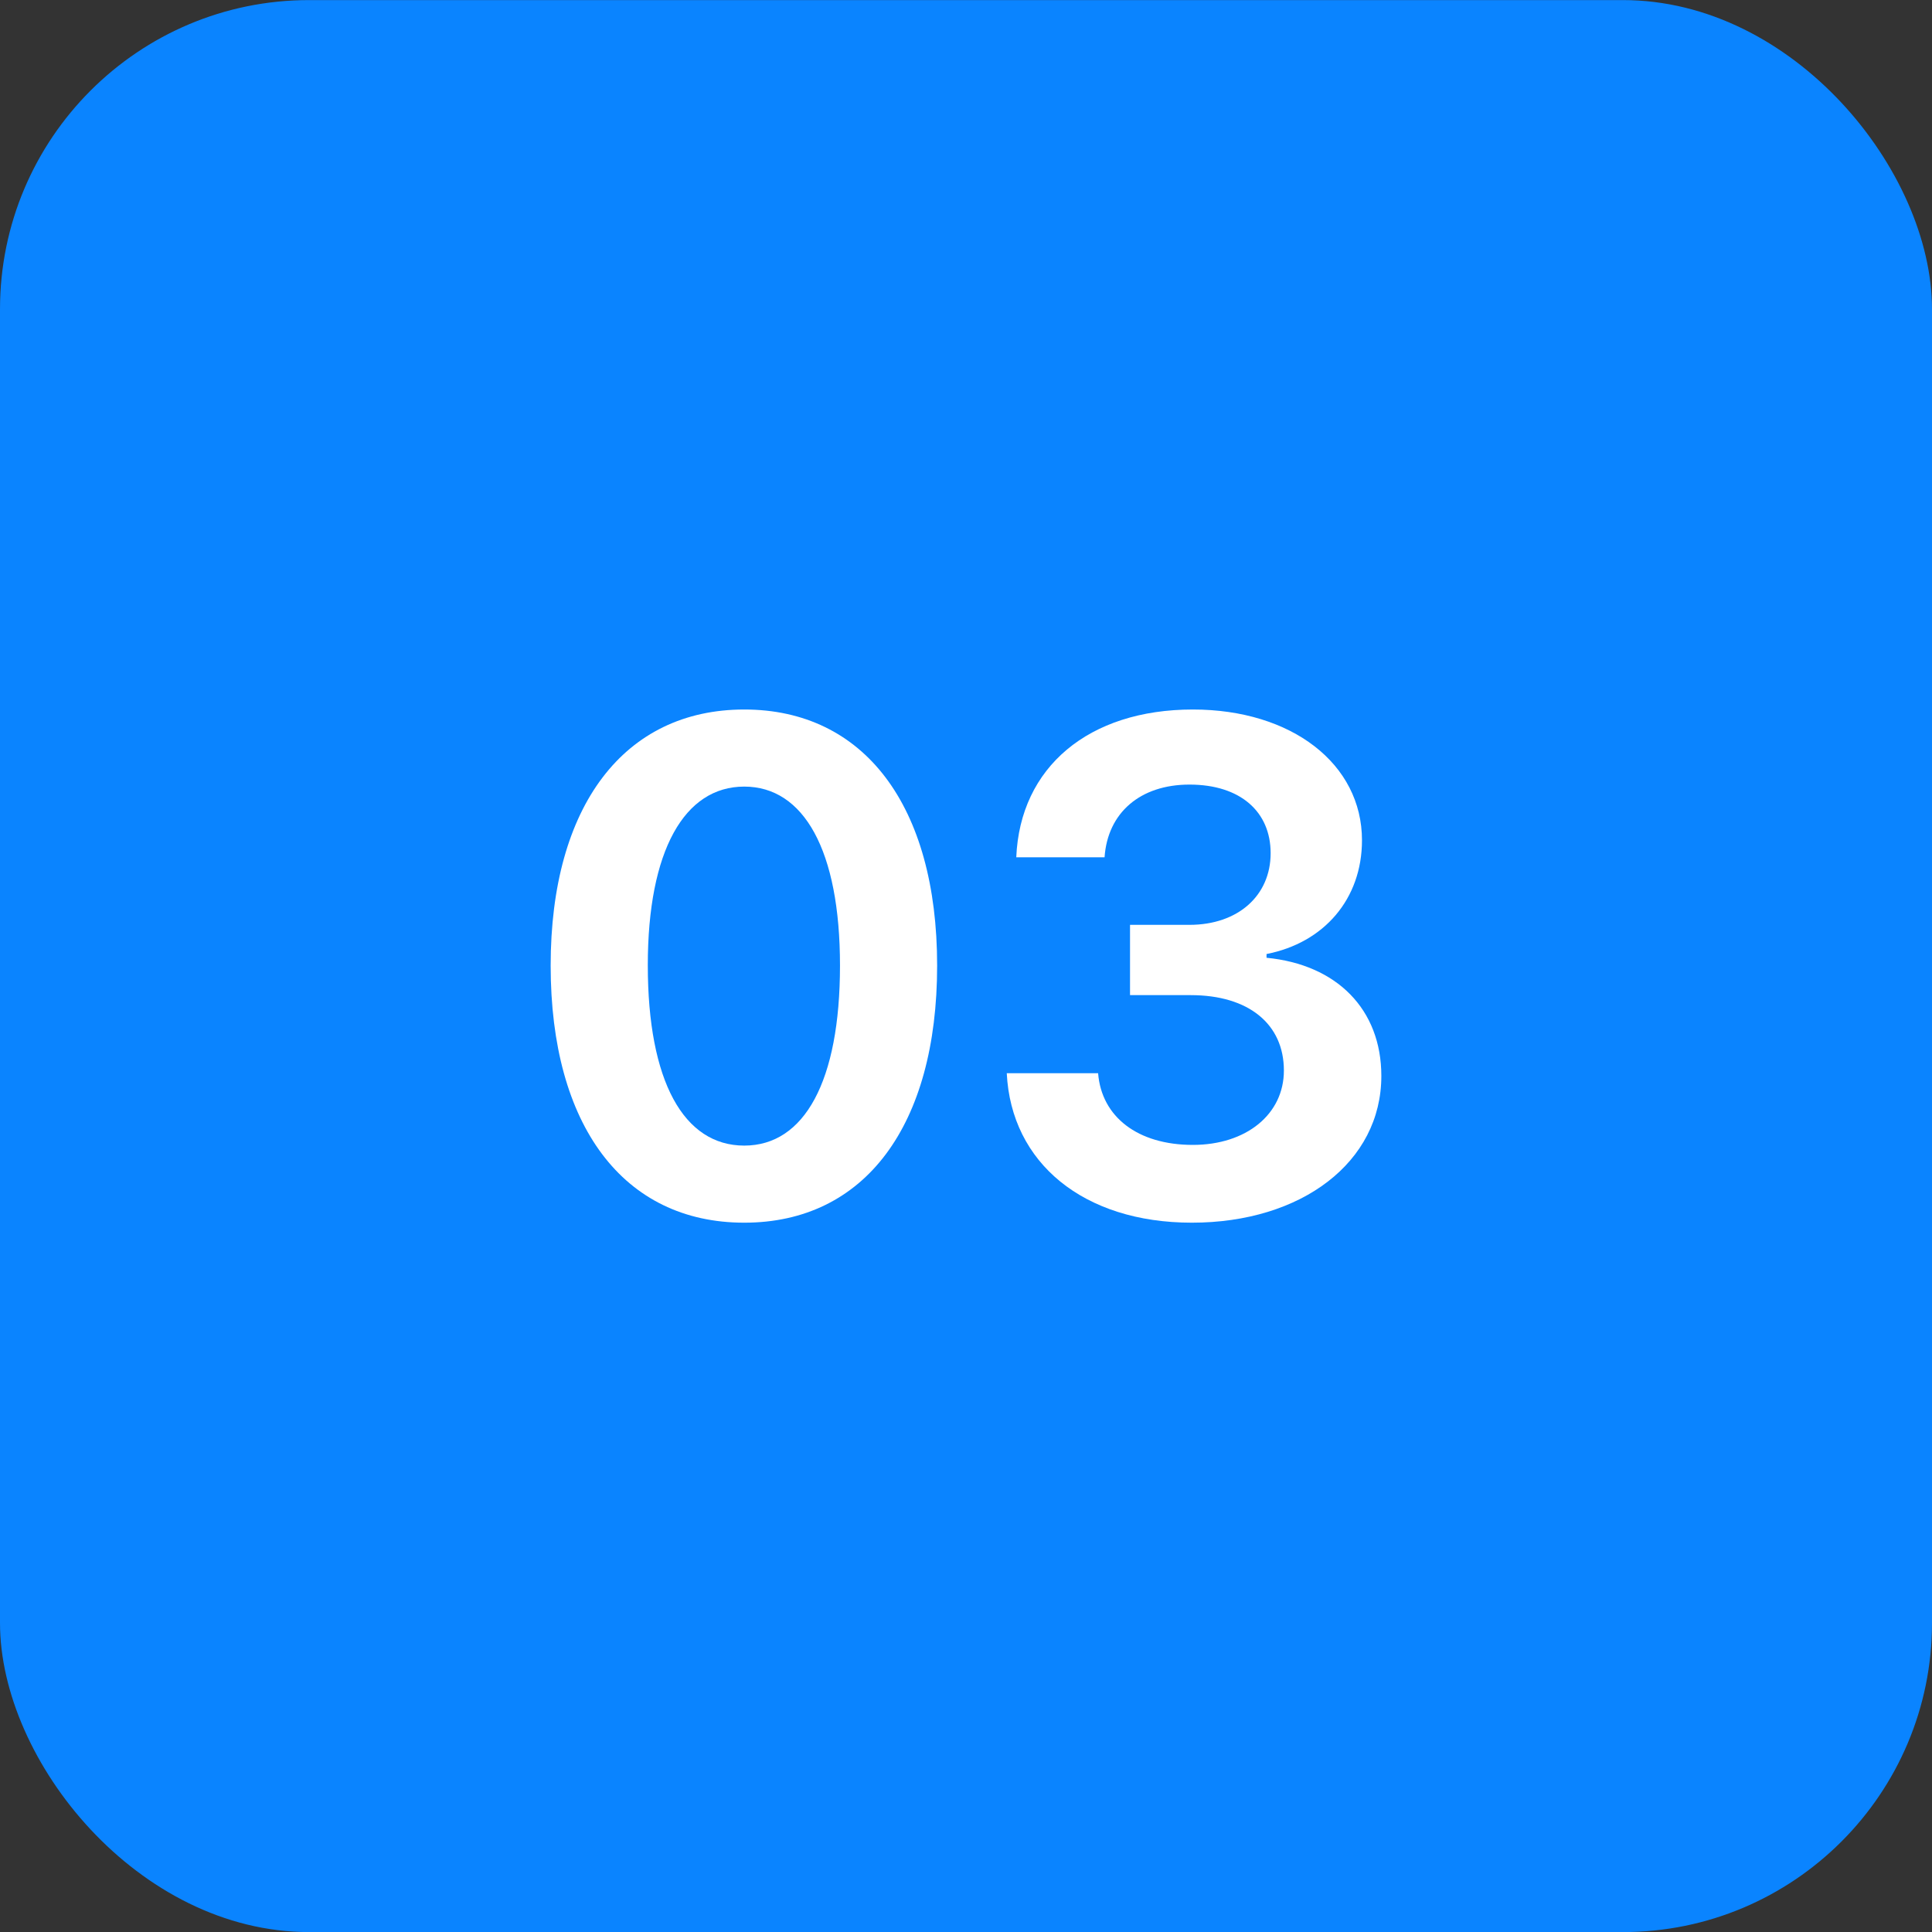 <?xml version="1.0" encoding="UTF-8"?> <svg xmlns="http://www.w3.org/2000/svg" width="50" height="50" viewBox="0 0 50 50" fill="none"><rect x="0" y="0" width="50" height="50" fill="#333333" stroke="none"/><rect y="0.002" width="50" height="50" rx="8" fill="#0A84FF"></rect><path d="M29.245 25.754V23.935H30.783C32.04 23.935 32.884 23.179 32.884 22.08C32.884 21.008 32.102 20.305 30.783 20.305C29.509 20.305 28.665 21.034 28.586 22.186H26.301C26.398 19.856 28.173 18.362 30.871 18.362C33.429 18.362 35.248 19.769 35.248 21.746C35.248 23.267 34.264 24.4 32.778 24.69V24.787C34.598 24.963 35.749 26.123 35.749 27.846C35.749 30.078 33.684 31.643 30.845 31.643C28.041 31.643 26.169 30.096 26.055 27.775H28.419C28.507 28.9 29.439 29.63 30.871 29.63C32.251 29.63 33.227 28.839 33.227 27.705C33.227 26.501 32.312 25.754 30.818 25.754H29.245Z" fill="white"></path><path d="M19.261 31.643C16.132 31.643 14.251 29.129 14.251 24.989C14.251 20.85 16.158 18.362 19.261 18.362C22.355 18.362 24.253 20.841 24.253 24.989C24.253 29.129 22.381 31.643 19.261 31.643ZM19.261 29.648C20.816 29.648 21.739 27.986 21.739 24.989C21.739 22.001 20.799 20.357 19.261 20.357C17.714 20.357 16.765 22.01 16.765 24.98C16.765 27.986 17.696 29.648 19.261 29.648Z" fill="white"></path></svg> 
